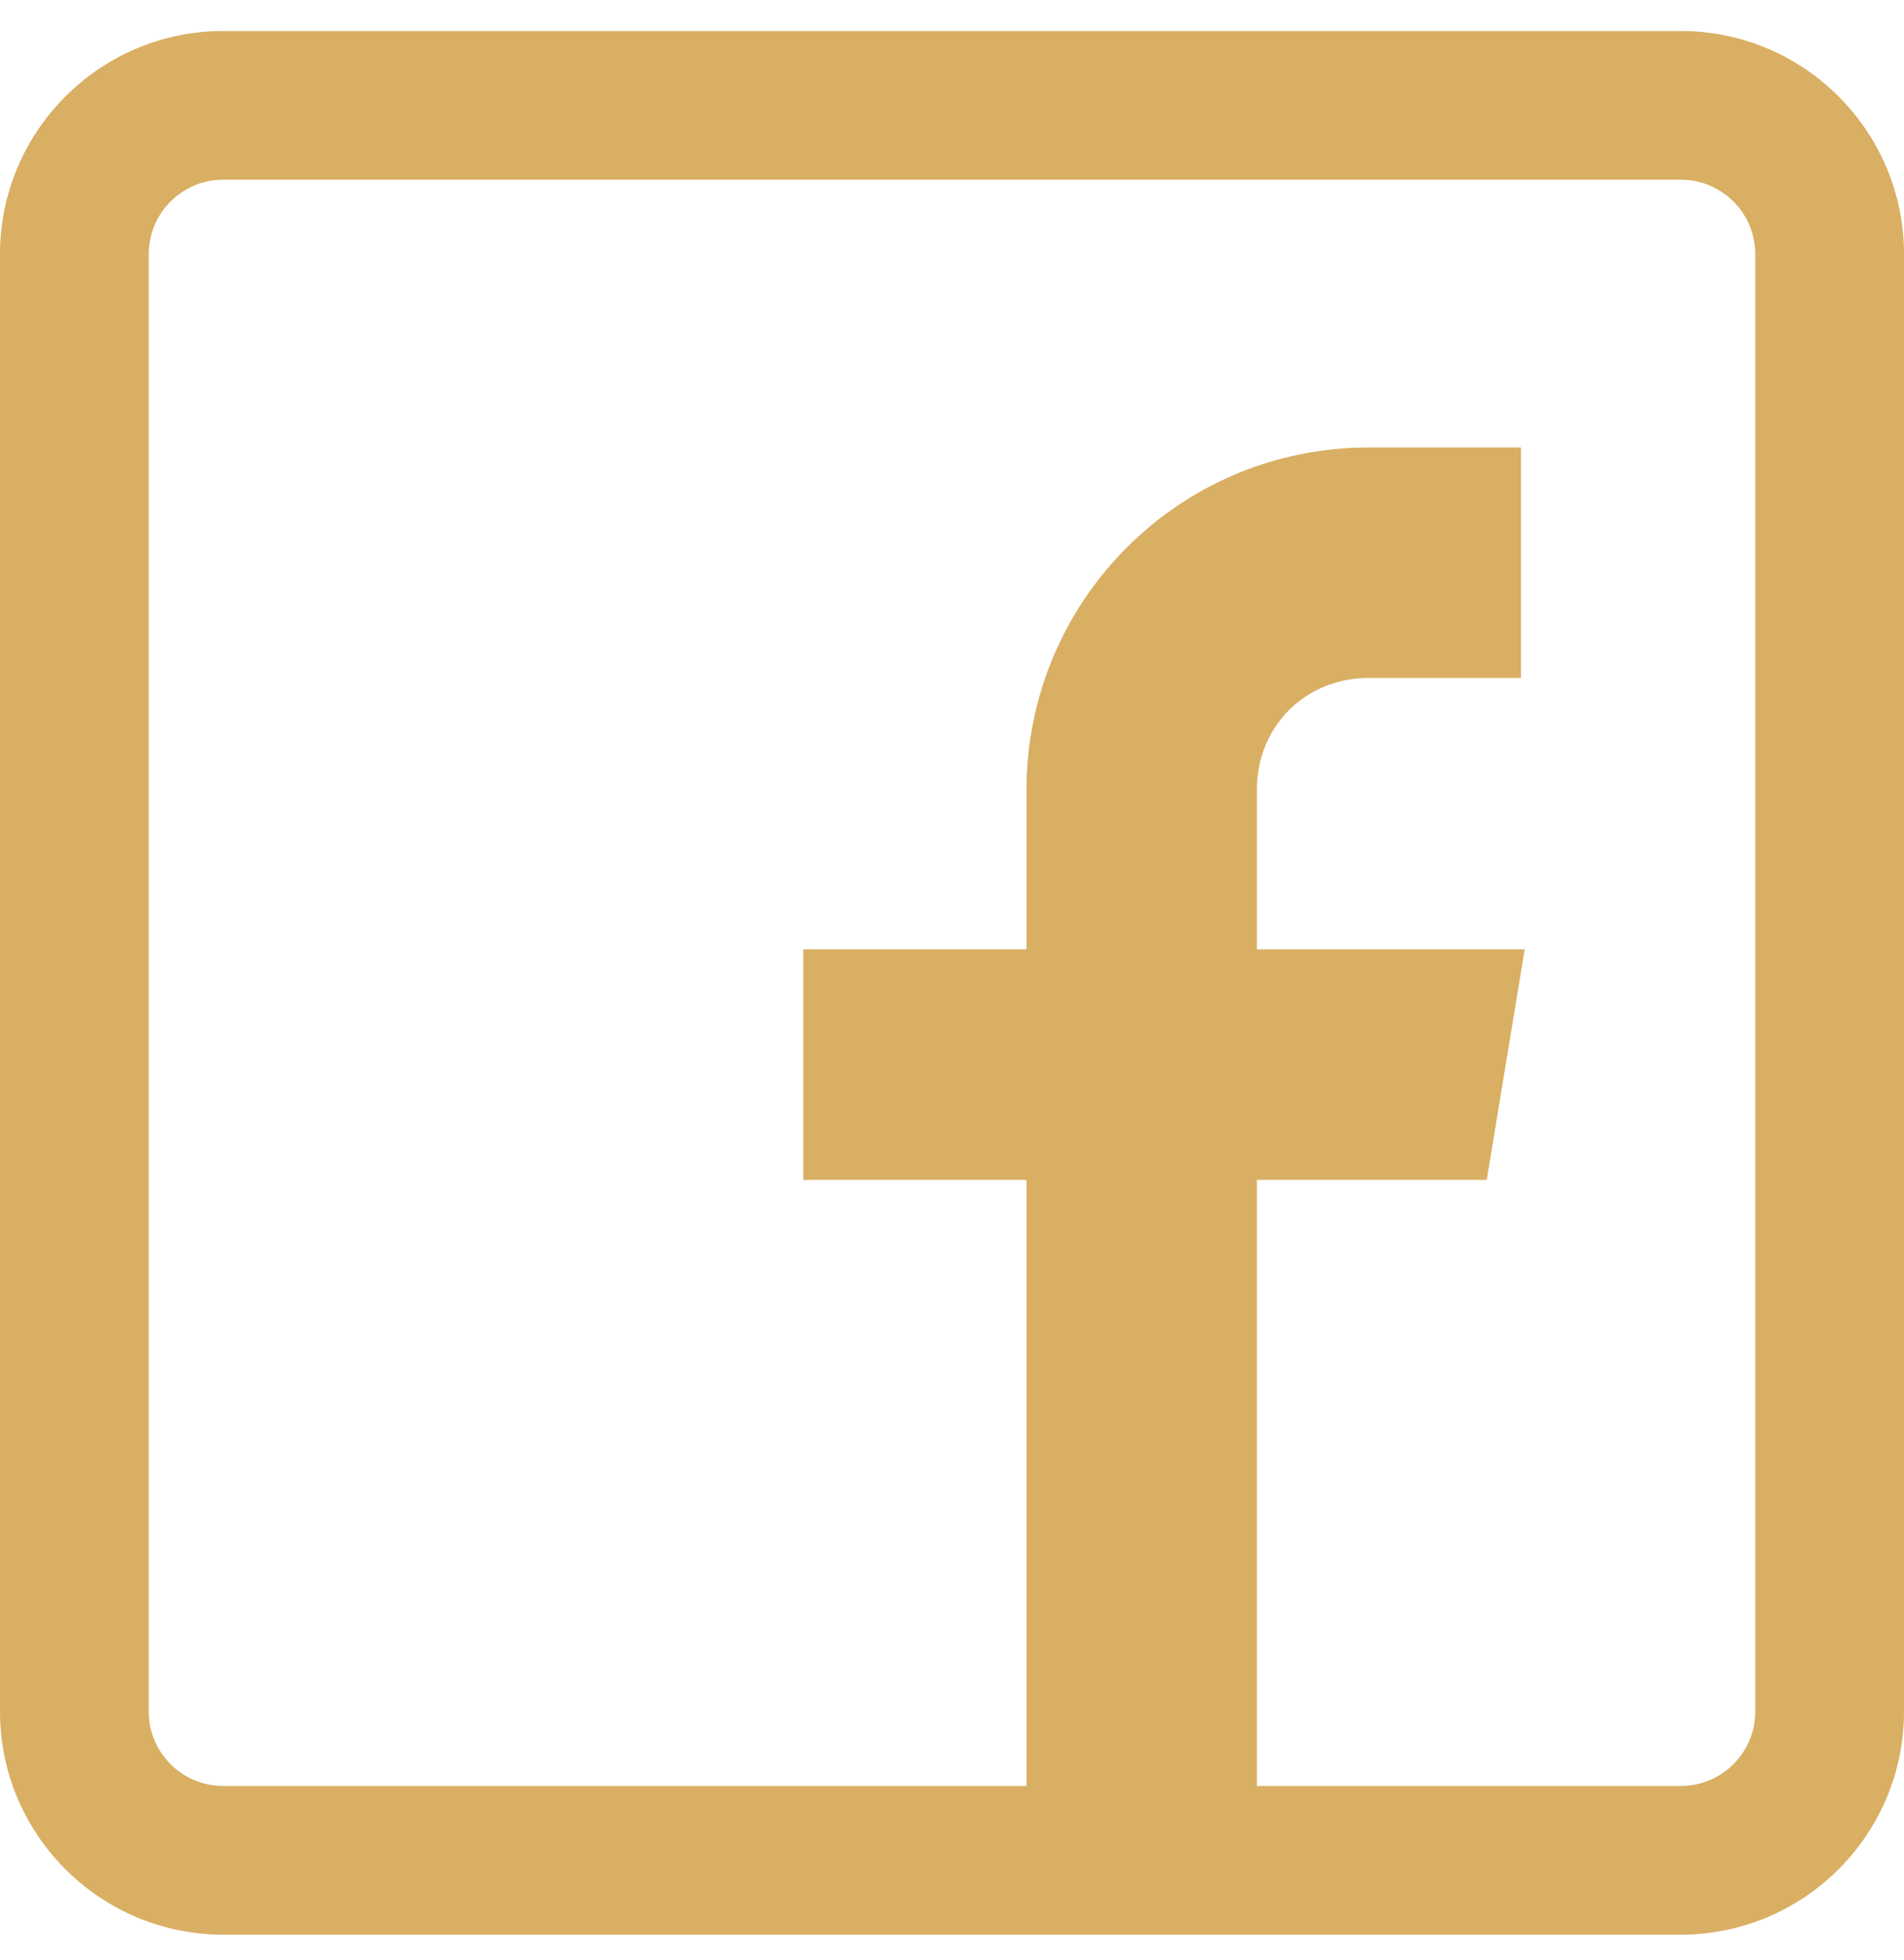 <svg width="34" height="35" viewBox="0 0 34 35" fill="none" xmlns="http://www.w3.org/2000/svg">
<g clip-path="url(#clip0_67_1184)">
<path d="M30.016 0.554H3.984C1.787 0.554 0 2.342 0 4.539V30.57C0 32.767 1.787 34.554 3.984 34.554H30.016C32.213 34.554 34 32.767 34 30.57V4.539C34 2.342 32.213 0.554 30.016 0.554ZM31.344 30.57C31.344 31.302 30.748 31.898 30.016 31.898H22.445V21.074H26.549L27.227 16.956H22.445V14.101C22.445 12.974 23.31 12.109 24.438 12.109H27.16V7.992H24.438C21.056 7.992 18.33 10.731 18.33 14.113V16.956H14.344V21.074H18.33V31.898H3.984C3.252 31.898 2.656 31.302 2.656 30.57V4.539C2.656 3.806 3.252 3.21 3.984 3.21H30.016C30.748 3.21 31.344 3.806 31.344 4.539V30.57Z" fill="#D9AF63"/>
</g>
<defs>
<clipPath id="clip0_67_1184">
<rect width="34" height="34" fill="white" transform="translate(0 0.554)"/>
</clipPath>
</defs>
</svg>
